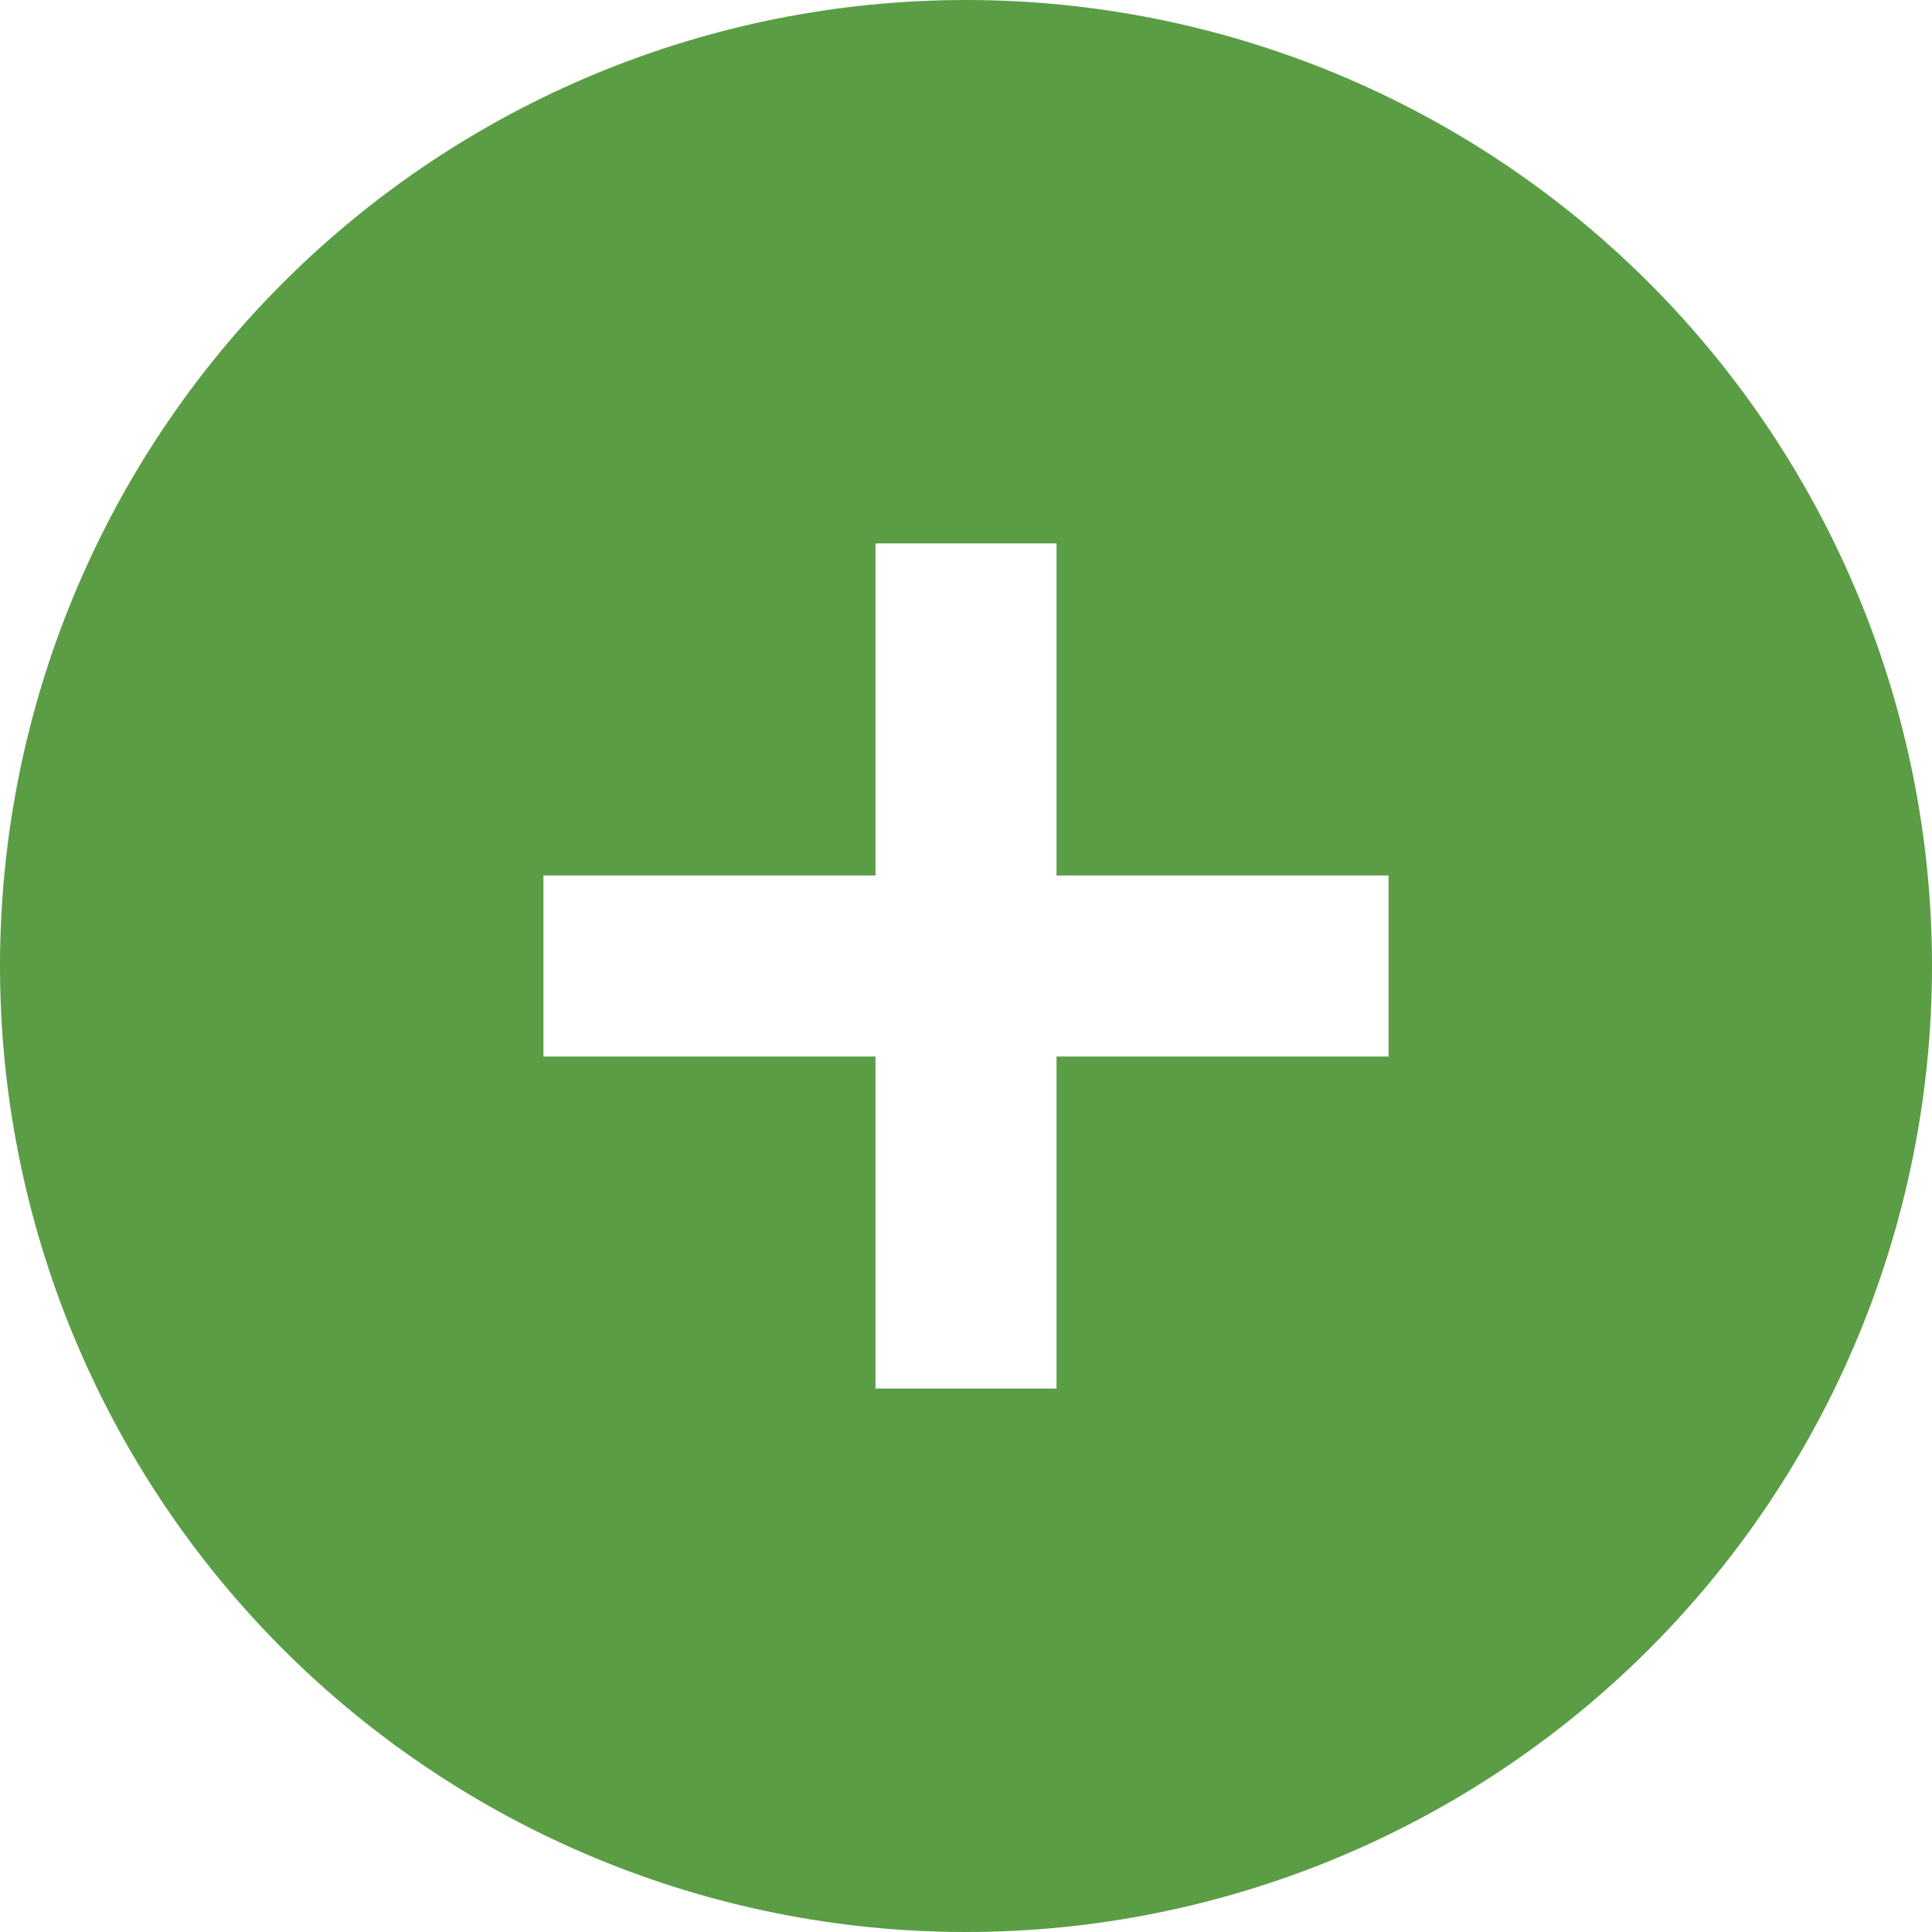 <svg width="14" height="14" viewBox="0 0 14 14" fill="none" xmlns="http://www.w3.org/2000/svg">
<g clip-path="url(#clip0_185_4318)">
<path d="M7 14C8.857 14 10.637 13.262 11.95 11.95C13.262 10.637 14 8.857 14 7C14 5.143 13.262 3.363 11.95 2.05C10.637 0.737 8.857 0 7 0C5.143 0 3.363 0.737 2.05 2.05C0.737 3.363 0 5.143 0 7C0 8.857 0.737 10.637 2.05 11.95C3.363 13.262 5.143 14 7 14ZM6.344 10.062V9.406V7.656H4.594H3.938V6.344H4.594H6.344V4.594V3.938H7.656V4.594V6.344H9.406H10.062V7.656H9.406H7.656V9.406V10.062H6.344Z" fill="#5A9D45"/>
</g>
<defs>
<clipPath id="clip0_185_4318">
<rect width="14" height="14" fill="white"/>
</clipPath>
</defs>
</svg>
